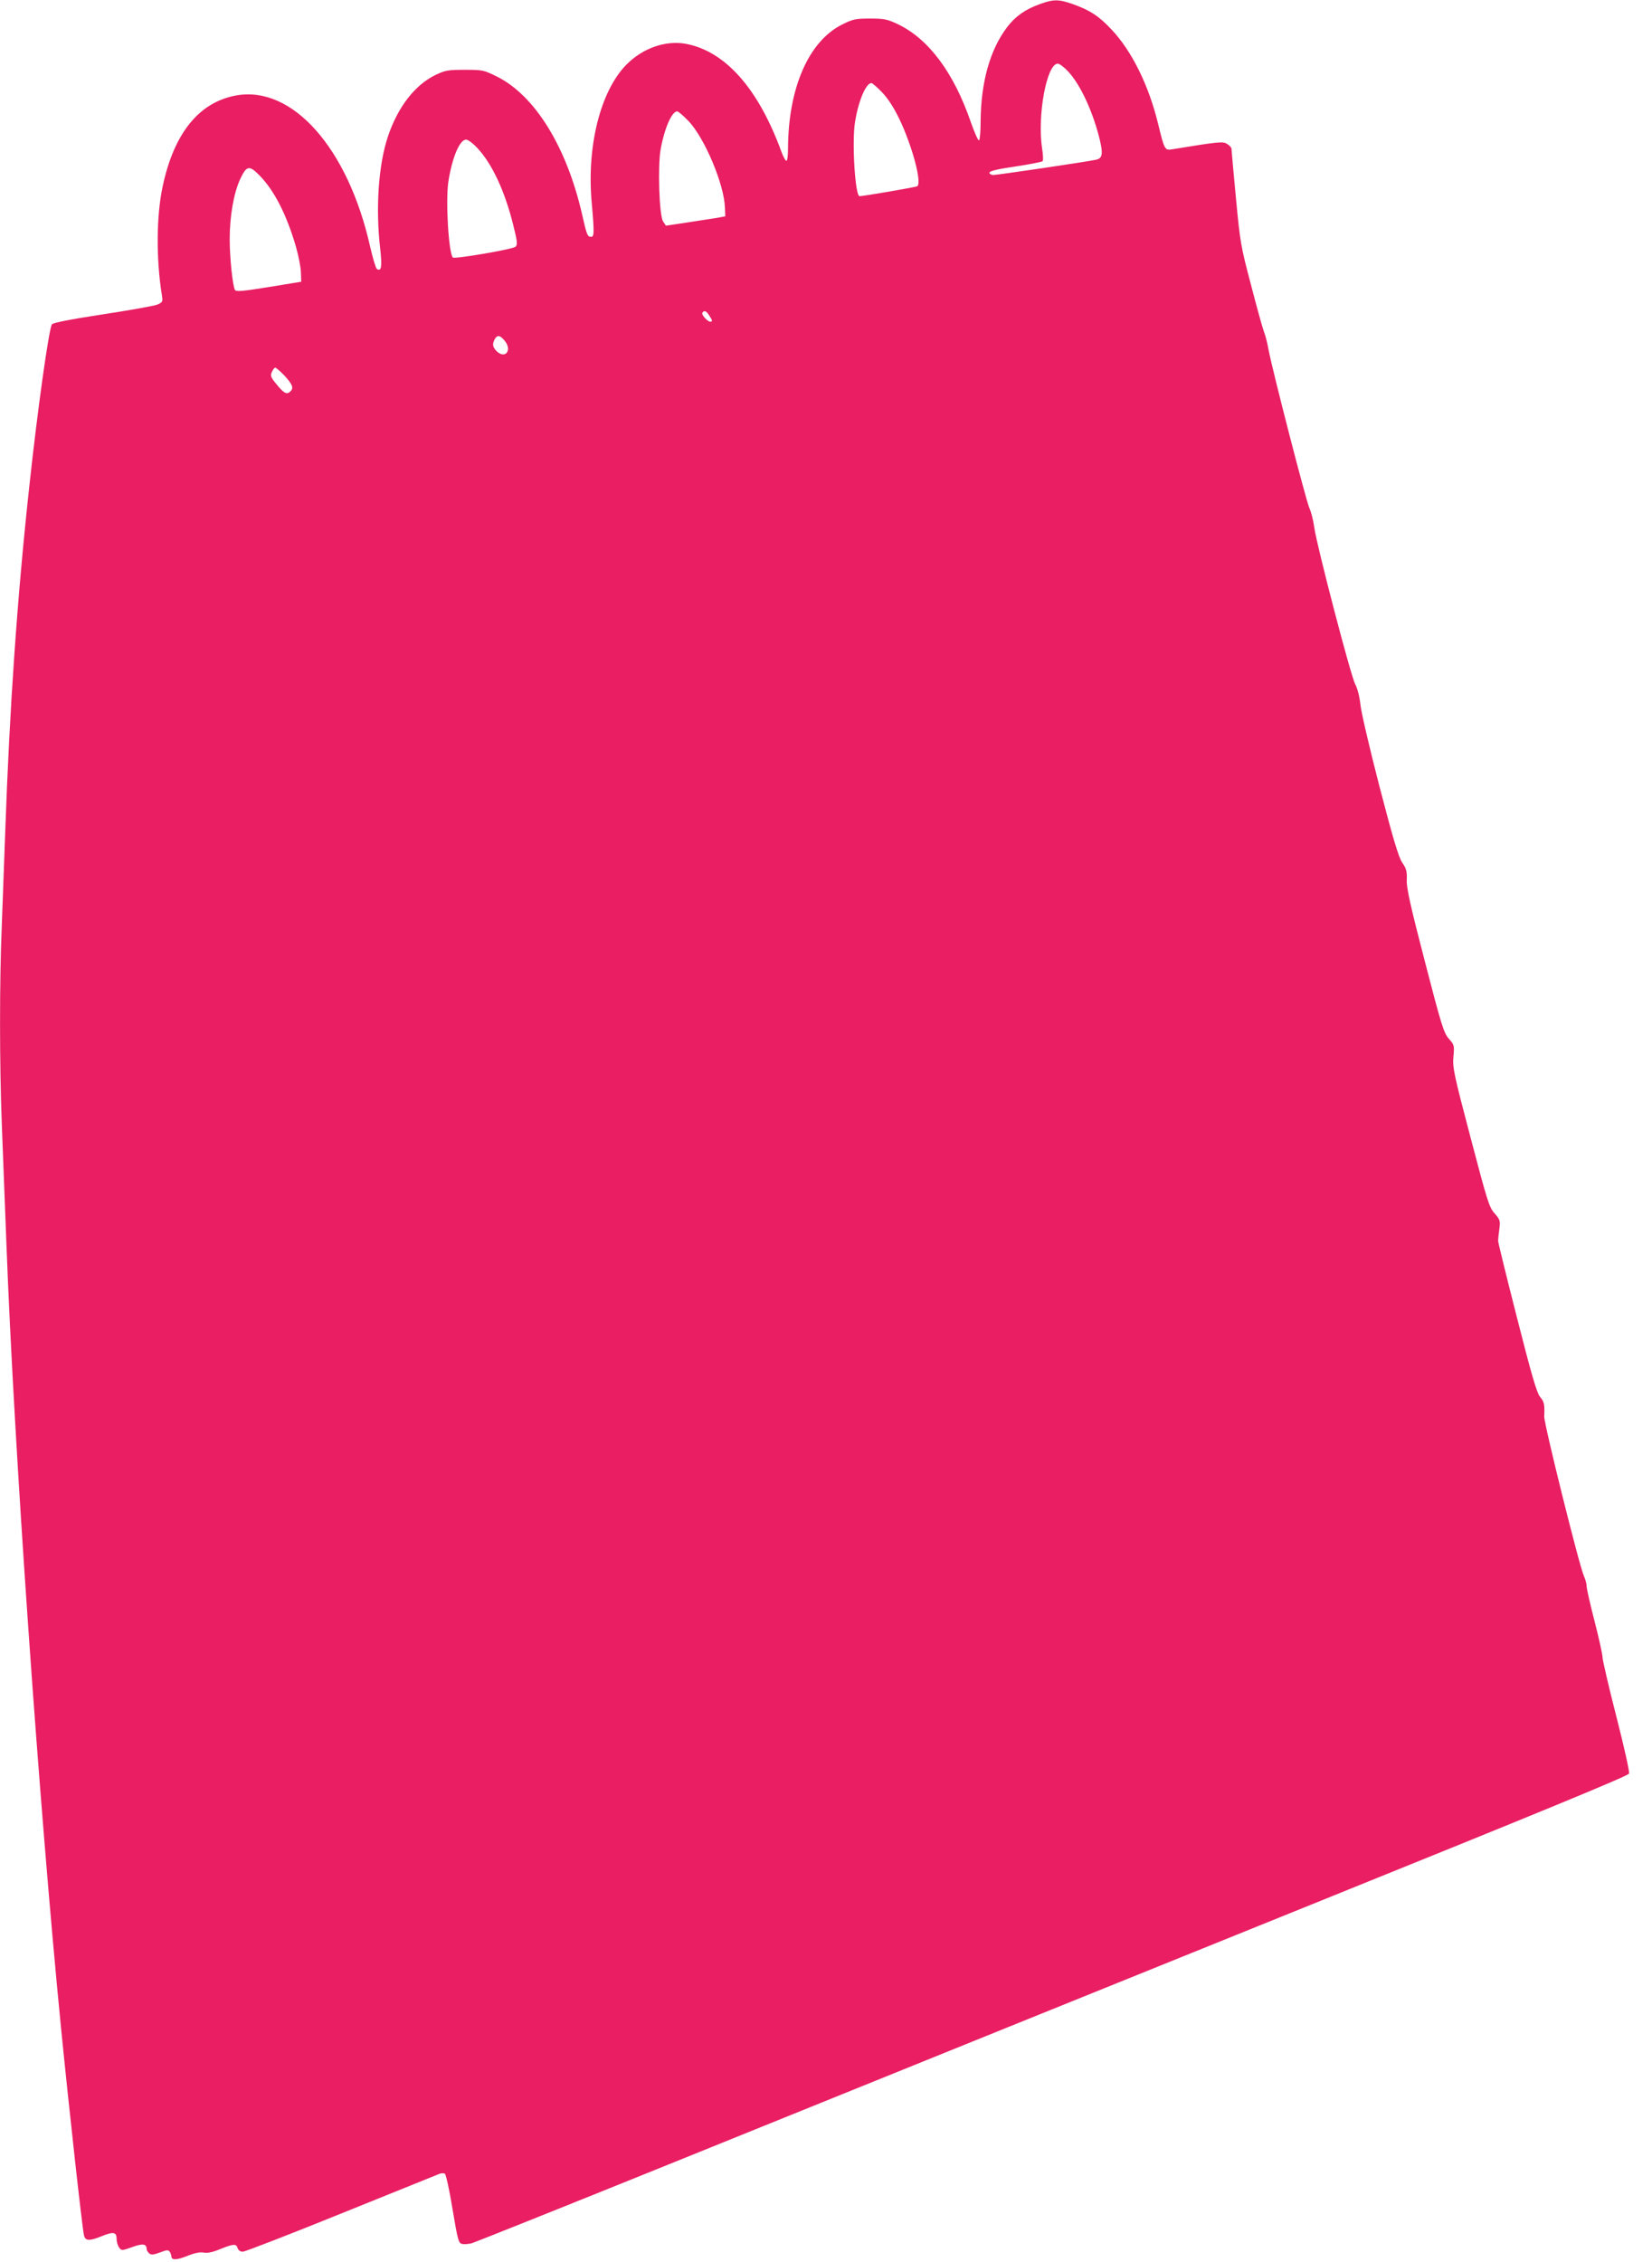 <?xml version="1.0" standalone="no"?>
<!DOCTYPE svg PUBLIC "-//W3C//DTD SVG 20010904//EN"
 "http://www.w3.org/TR/2001/REC-SVG-20010904/DTD/svg10.dtd">
<svg version="1.0" xmlns="http://www.w3.org/2000/svg"
 width="935pt" height="1280pt" viewBox="0 0 935 1280"
 preserveAspectRatio="xMidYMid meet">
<g transform="translate(0,1280) scale(0.1,-0.1)"
fill="#e91e63" stroke="none">
<path d="M5883 12776 c-82 -30 -137 -69 -184 -131 -97 -129 -148 -313 -149
-537 0 -53 -4 -99 -9 -102 -5 -3 -25 43 -46 102 -97 282 -239 472 -415 556
-58 27 -75 31 -155 31 -82 0 -97 -3 -157 -33 -191 -94 -307 -360 -308 -704 0
-38 -4 -68 -9 -68 -5 0 -17 21 -27 48 -131 360 -318 572 -542 614 -115 21
-244 -24 -337 -118 -147 -150 -225 -461 -196 -781 15 -168 14 -193 -3 -193
-21 0 -25 10 -51 125 -87 382 -266 673 -481 781 -77 38 -82 39 -184 39 -96 0
-110 -3 -165 -29 -117 -57 -213 -181 -269 -347 -54 -160 -71 -407 -44 -637 11
-101 7 -130 -19 -114 -6 4 -23 61 -38 126 -125 558 -440 913 -758 856 -210
-38 -352 -213 -416 -513 -36 -166 -38 -410 -5 -616 6 -39 5 -41 -27 -55 -19
-7 -158 -32 -309 -55 -183 -28 -279 -47 -286 -56 -17 -23 -81 -478 -128 -915
-69 -633 -112 -1263 -136 -1945 -6 -170 -15 -416 -20 -545 -13 -308 -13 -778
0 -1115 6 -148 17 -452 26 -675 43 -1154 185 -3183 309 -4440 48 -483 120
-1131 130 -1176 7 -33 29 -35 96 -8 71 29 89 26 89 -14 0 -15 6 -37 14 -48 14
-19 15 -19 74 2 60 22 82 19 82 -12 0 -6 7 -17 15 -24 11 -9 24 -8 61 6 39 15
47 15 55 3 5 -8 9 -19 9 -25 0 -23 30 -22 90 2 42 17 71 23 93 19 22 -4 51 2
94 20 75 30 90 31 98 5 4 -12 15 -20 29 -20 13 0 263 97 557 216 294 119 543
219 555 224 11 5 26 5 32 1 6 -4 26 -93 43 -199 30 -178 34 -193 54 -198 13
-3 38 -1 56 4 19 6 518 205 1109 444 1599 647 1774 717 3679 1487 1278 516
1756 713 1761 726 4 10 -29 156 -72 324 -43 168 -78 319 -78 334 0 16 -20 107
-45 204 -25 96 -45 185 -45 198 0 14 -7 39 -15 57 -27 59 -226 861 -225 903 3
71 0 83 -24 112 -18 22 -48 124 -130 447 -59 231 -107 426 -107 435 0 9 3 39
7 67 6 47 4 53 -27 89 -31 34 -41 69 -136 429 -96 364 -102 396 -97 457 6 64
5 67 -26 102 -29 34 -41 72 -136 439 -82 315 -104 415 -102 459 2 48 -2 64
-26 99 -21 32 -51 133 -128 428 -55 213 -104 422 -108 464 -5 46 -17 93 -29
115 -25 44 -218 786 -232 886 -5 38 -17 88 -28 112 -20 45 -208 775 -231 895
-6 36 -18 83 -27 105 -8 22 -41 141 -73 265 -57 215 -61 237 -85 491 -14 147
-25 271 -25 277 0 7 -11 19 -24 27 -24 16 -44 14 -313 -30 -40 -7 -43 -1 -77
139 -53 221 -149 416 -265 539 -72 77 -124 110 -220 144 -80 28 -108 28 -188
-1z m163 -381 c71 -76 143 -235 180 -392 18 -77 12 -100 -24 -107 -55 -12
-557 -86 -579 -86 -13 0 -23 6 -23 13 0 9 44 20 147 35 81 12 150 26 154 30 4
4 3 36 -3 72 -28 187 26 480 89 480 9 0 36 -20 59 -45z m-1055 -116 c33 -34
66 -84 99 -152 73 -152 130 -364 101 -381 -8 -5 -304 -56 -326 -56 -25 0 -44
304 -26 418 19 120 62 222 93 222 5 0 32 -23 59 -51z m-1093 -165 c91 -97 201
-358 205 -489 l2 -49 -49 -9 c-27 -4 -103 -16 -168 -26 l-119 -18 -16 24 c-22
33 -31 310 -14 408 21 117 63 215 94 215 6 0 35 -25 65 -56z m-1196 -152 c83
-88 156 -245 203 -436 23 -92 25 -110 13 -122 -14 -14 -345 -71 -355 -61 -24
25 -42 324 -25 432 22 137 64 235 100 235 11 0 39 -21 64 -48z m-1231 -157
c82 -84 152 -222 204 -401 14 -49 27 -114 28 -144 l2 -54 -183 -30 c-148 -24
-185 -27 -192 -17 -13 22 -30 182 -30 288 0 130 23 262 60 341 36 76 51 79
111 17z m2543 -790 c19 -28 20 -35 6 -35 -16 0 -51 40 -45 50 10 16 22 12 39
-15z m-1156 -145 c41 -52 2 -102 -45 -59 -25 25 -28 40 -13 70 15 26 31 23 58
-11z m-1251 -192 c48 -52 57 -73 37 -92 -20 -21 -37 -12 -80 41 -32 39 -35 47
-25 69 6 13 14 24 19 24 4 0 26 -19 49 -42z"/>
</g>
</svg>
